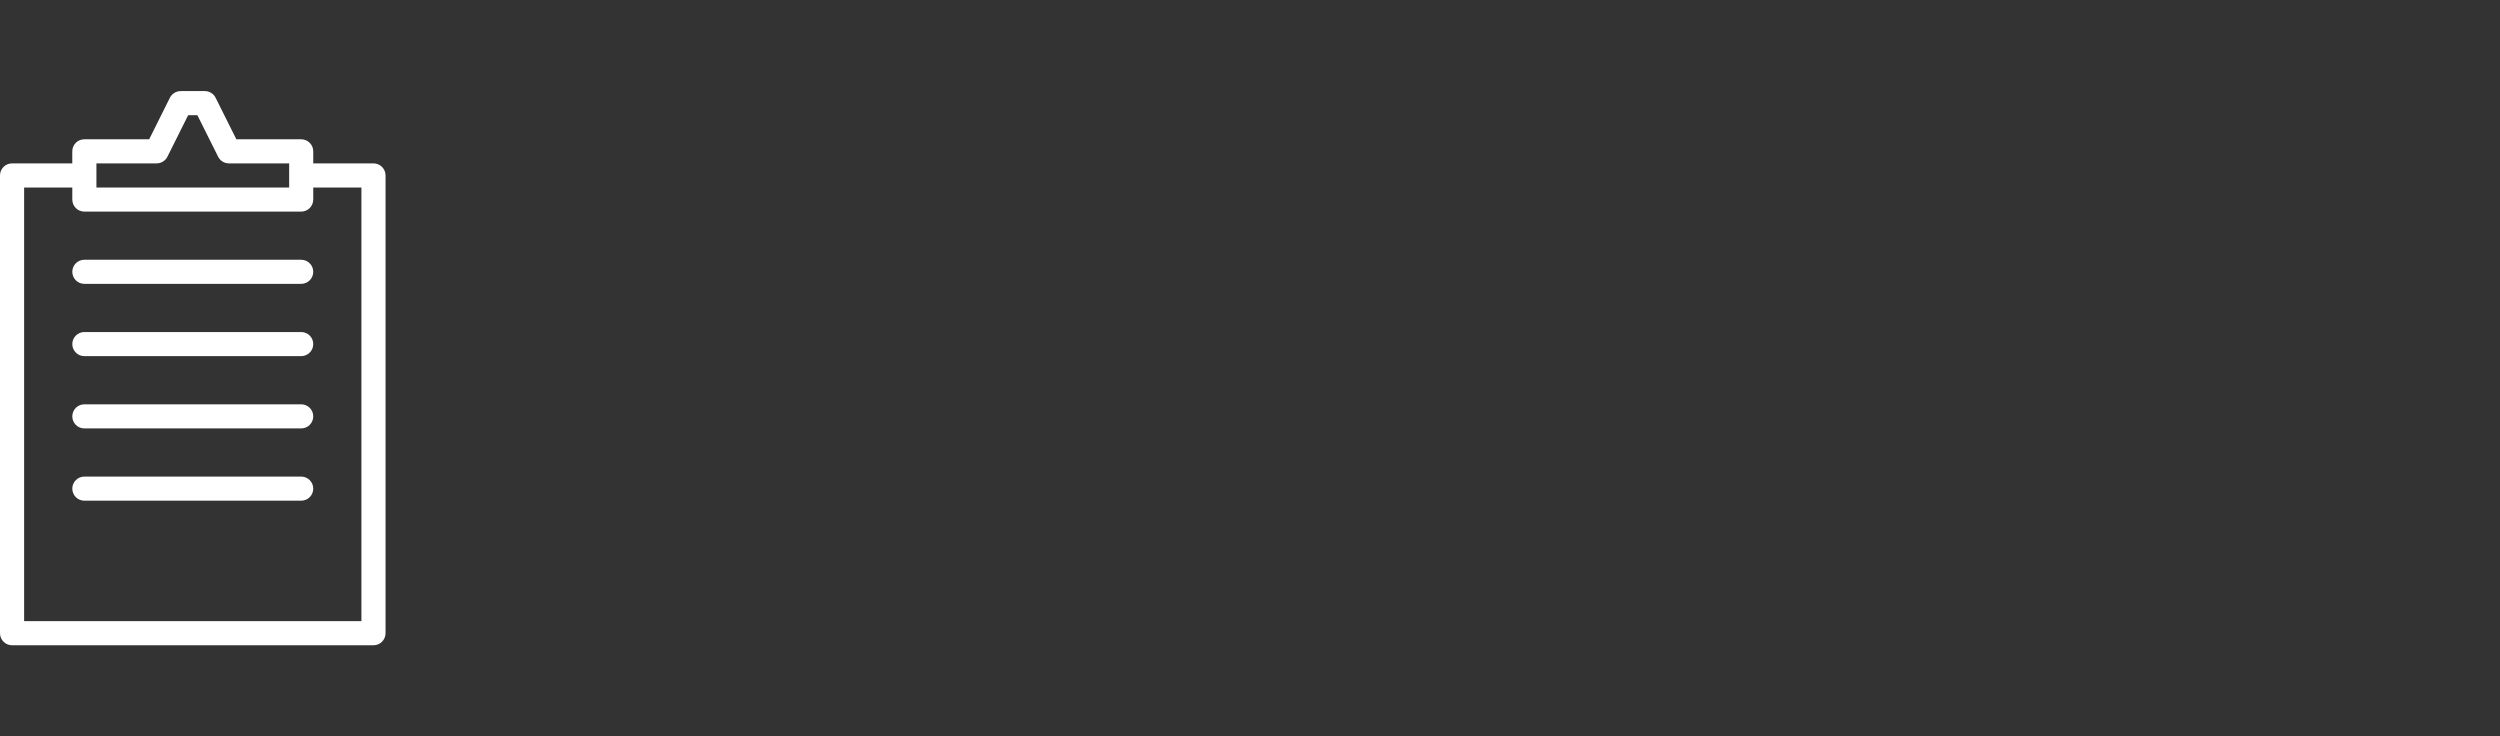 <svg width="1280" height="377" viewBox="0 0 1280 377" fill="none" xmlns="http://www.w3.org/2000/svg">
<rect x="0" y="0" width="1280" height="377" fill="#333333" stroke="none"/>
<g clip-path="url(#clip0_746_13957)">
<path fill-rule="evenodd" clip-rule="evenodd" d="M185.05 318.031H12.35V96.001H37.02V102.171C37.02 105.581 39.78 108.341 43.19 108.341H154.21C157.62 108.341 160.38 105.581 160.38 102.171V96.001H185.05V318.031ZM49.37 83.651H80.19C82.52 83.651 84.66 82.331 85.71 80.251L96.34 58.981H101.06L111.69 80.251C112.74 82.341 114.87 83.661 117.21 83.651H148.05V96.001H49.37V83.651ZM191.24 83.651H160.38V77.481C160.38 74.071 157.62 71.311 154.21 71.311H121.01L110.39 50.041C109.34 47.951 107.2 46.631 104.86 46.641H92.51C90.18 46.641 88.04 47.961 86.99 50.041L76.38 71.311H43.18C39.77 71.311 37.01 74.071 37.01 77.481V83.651H6.17C2.76 83.651 2.70881e-05 86.411 2.70881e-05 89.821V324.191C-0.01 327.601 2.75 330.371 6.15 330.371C6.16 330.371 6.16 330.371 6.17 330.371H191.23C194.64 330.371 197.4 327.611 197.4 324.201V89.831C197.41 86.421 194.65 83.651 191.25 83.651H191.24Z" fill="white"/>
<path fill-rule="evenodd" clip-rule="evenodd" d="M154.21 132.992H43.19C39.78 132.992 37.02 135.752 37.02 139.162C37.02 142.572 39.78 145.332 43.19 145.332H154.21C157.62 145.332 160.38 142.572 160.38 139.162C160.38 135.752 157.62 132.992 154.21 132.992C154.22 132.992 154.22 132.992 154.21 132.992ZM154.21 170.002H43.19C39.78 170.002 37.02 172.762 37.02 176.172C37.02 179.582 39.78 182.342 43.19 182.342H154.21C157.62 182.342 160.38 179.582 160.38 176.172C160.39 172.762 157.62 170.002 154.21 170.002C154.22 170.002 154.22 170.002 154.21 170.002ZM154.21 207.012H43.19C39.78 207.012 37.02 209.772 37.02 213.182C37.02 216.592 39.78 219.352 43.19 219.352H154.21C157.62 219.352 160.38 216.592 160.38 213.182C160.39 209.772 157.62 207.012 154.21 207.012C154.22 207.012 154.22 207.012 154.21 207.012ZM154.21 244.012H43.19C39.78 244.012 37.02 246.772 37.02 250.182C37.02 253.582 39.78 256.342 43.19 256.352H154.21C157.62 256.352 160.38 253.592 160.38 250.182C160.38 246.772 157.62 244.022 154.21 244.012C154.22 244.012 154.22 244.012 154.21 244.012Z" fill="white"/>
</g>
<defs>
<clipPath id="clip0_746_13957">
<rect width="1280" height="377" fill="white"/>
</clipPath>
</defs>
</svg>
